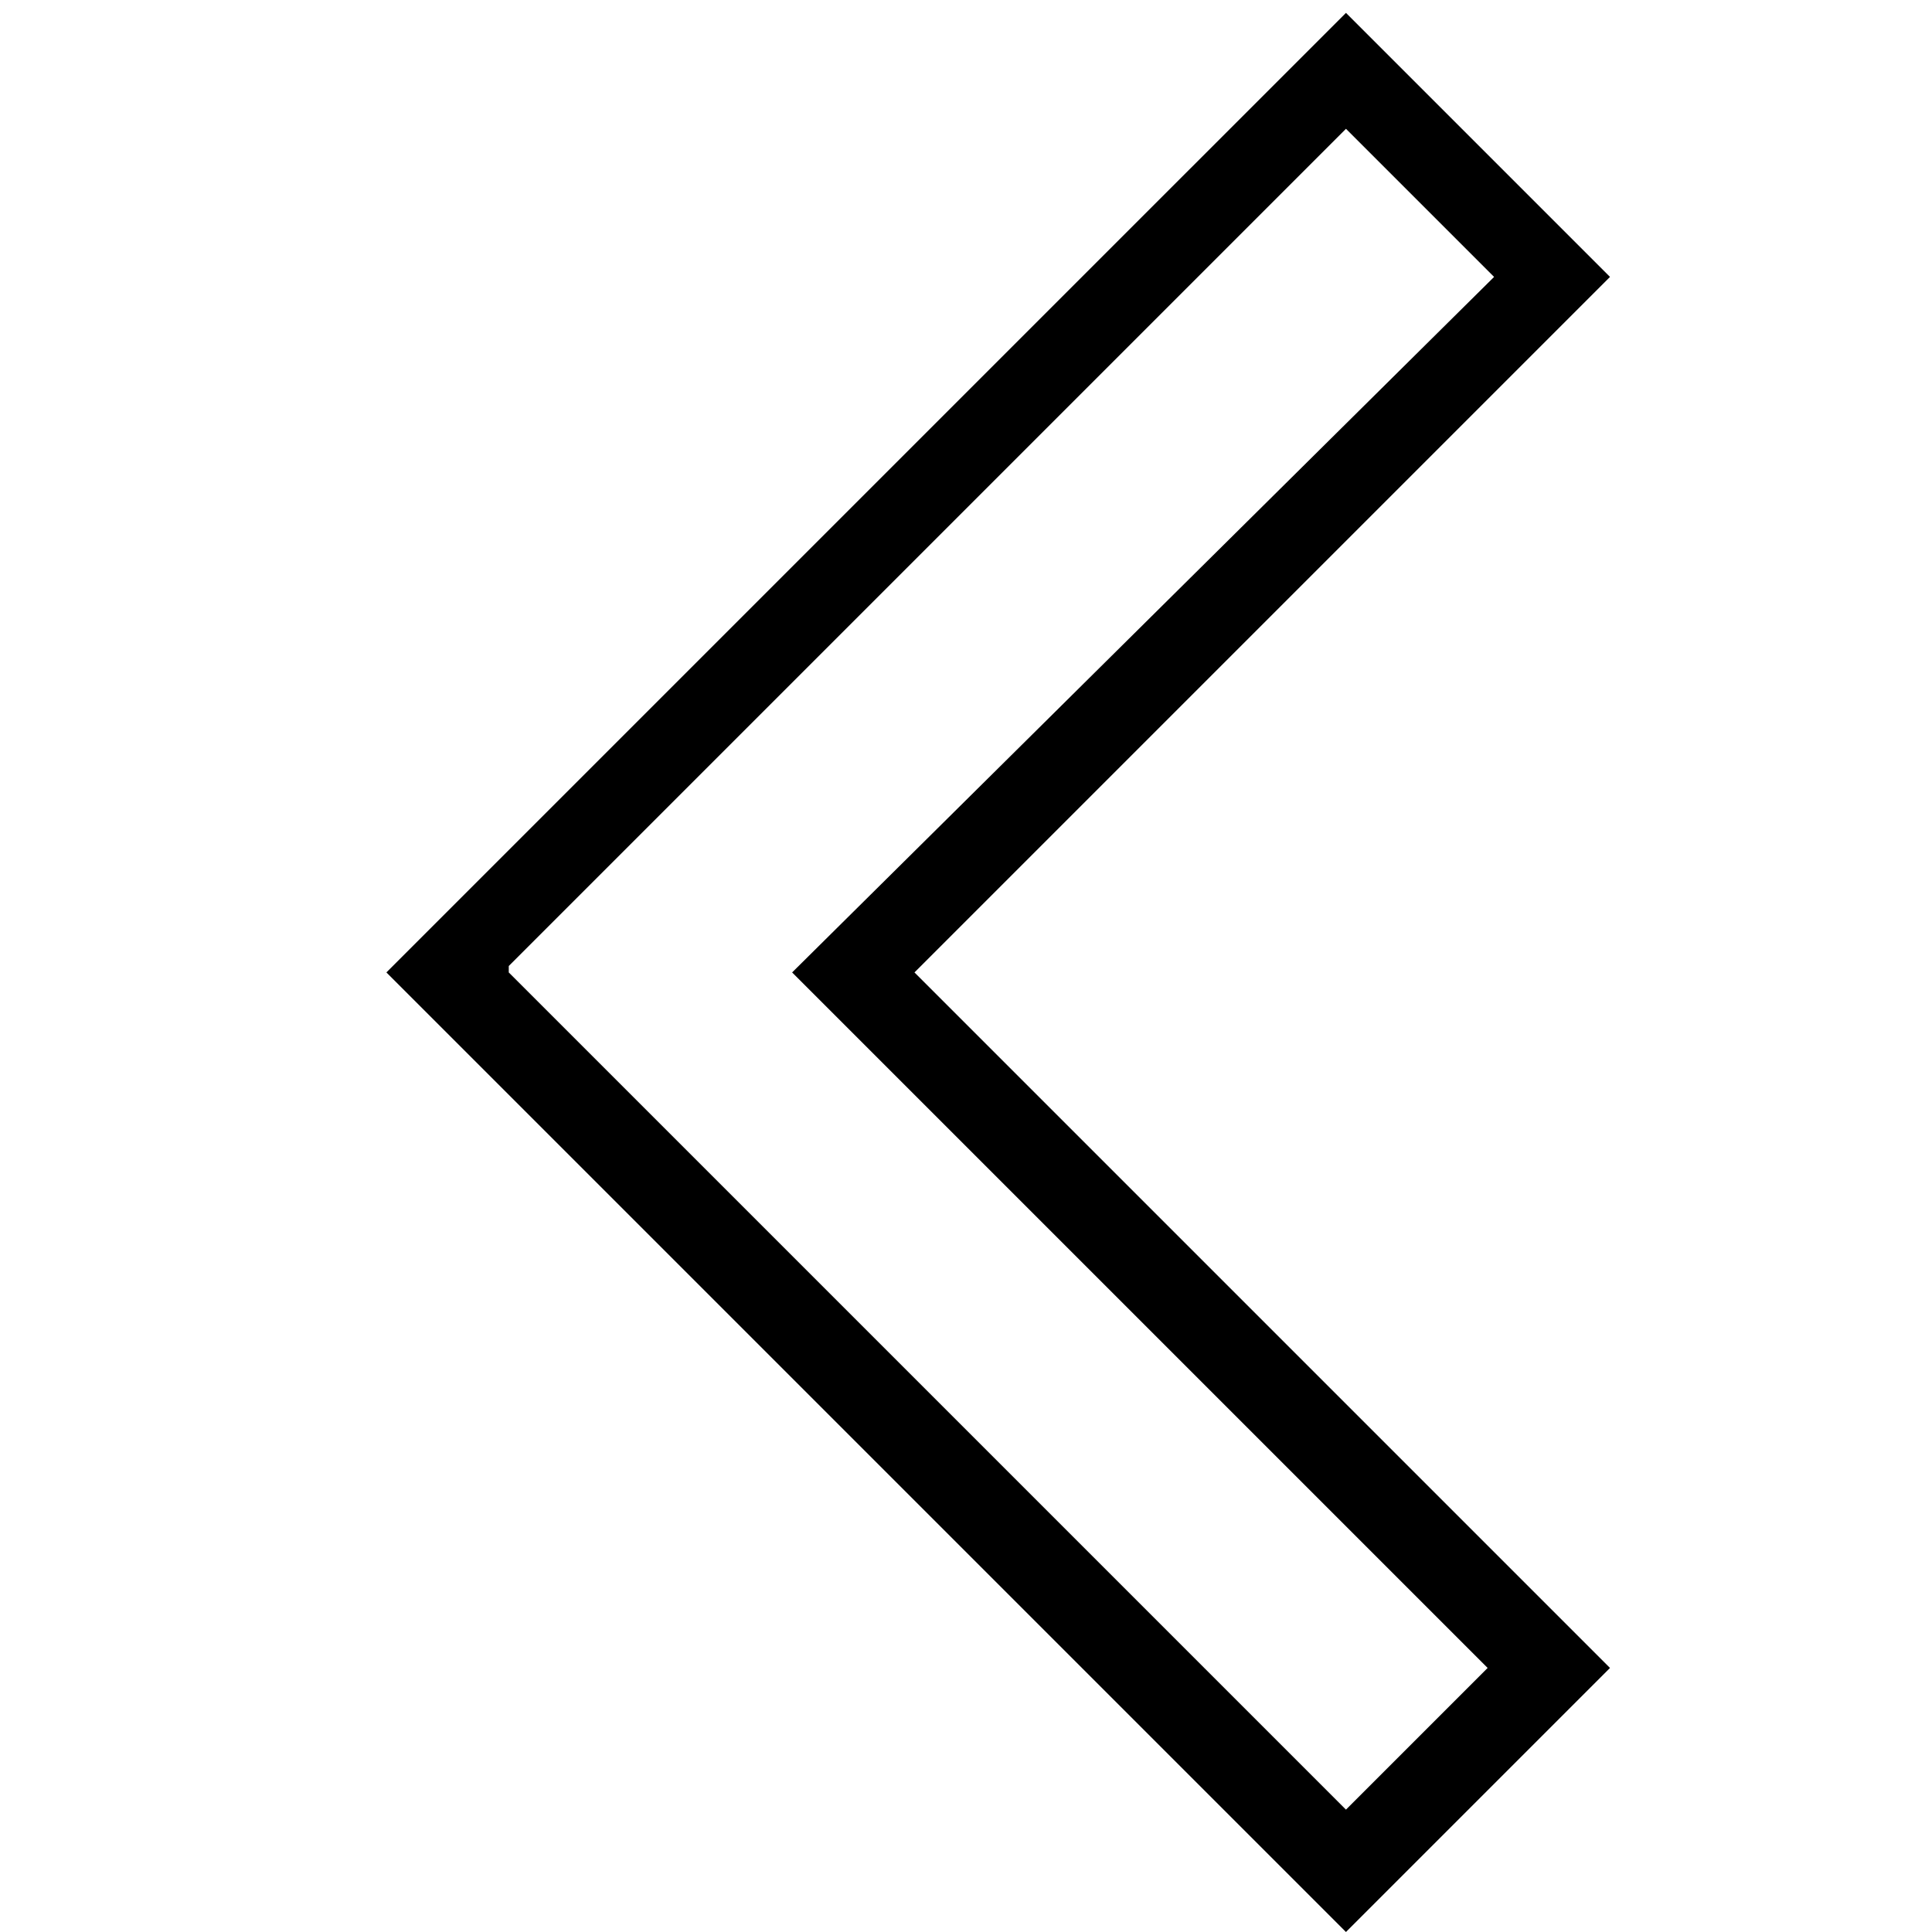 <?xml version="1.0" encoding="utf-8"?>
<!-- Generator: Adobe Illustrator 20.1.0, SVG Export Plug-In . SVG Version: 6.00 Build 0)  -->
<svg version="1.1" id="Layer_1" xmlns="http://www.w3.org/2000/svg" xmlns:xlink="http://www.w3.org/1999/xlink" x="0px" y="0px"
	 viewBox="0 0 30 30" style="enable-background:new 0 0 30 30;" xml:space="preserve">
<path d="M6.5,15.6L6,15.1l0.5-0.5L20.9,0.2L25,4.3L14.2,15.1L25,25.9L20.9,30L6.5,15.6z M12.3,15.1L23.2,4.3L20.9,2l-13,13v0.1
	l13,13l2.2-2.2L12.3,15.1z"/>
</svg>
